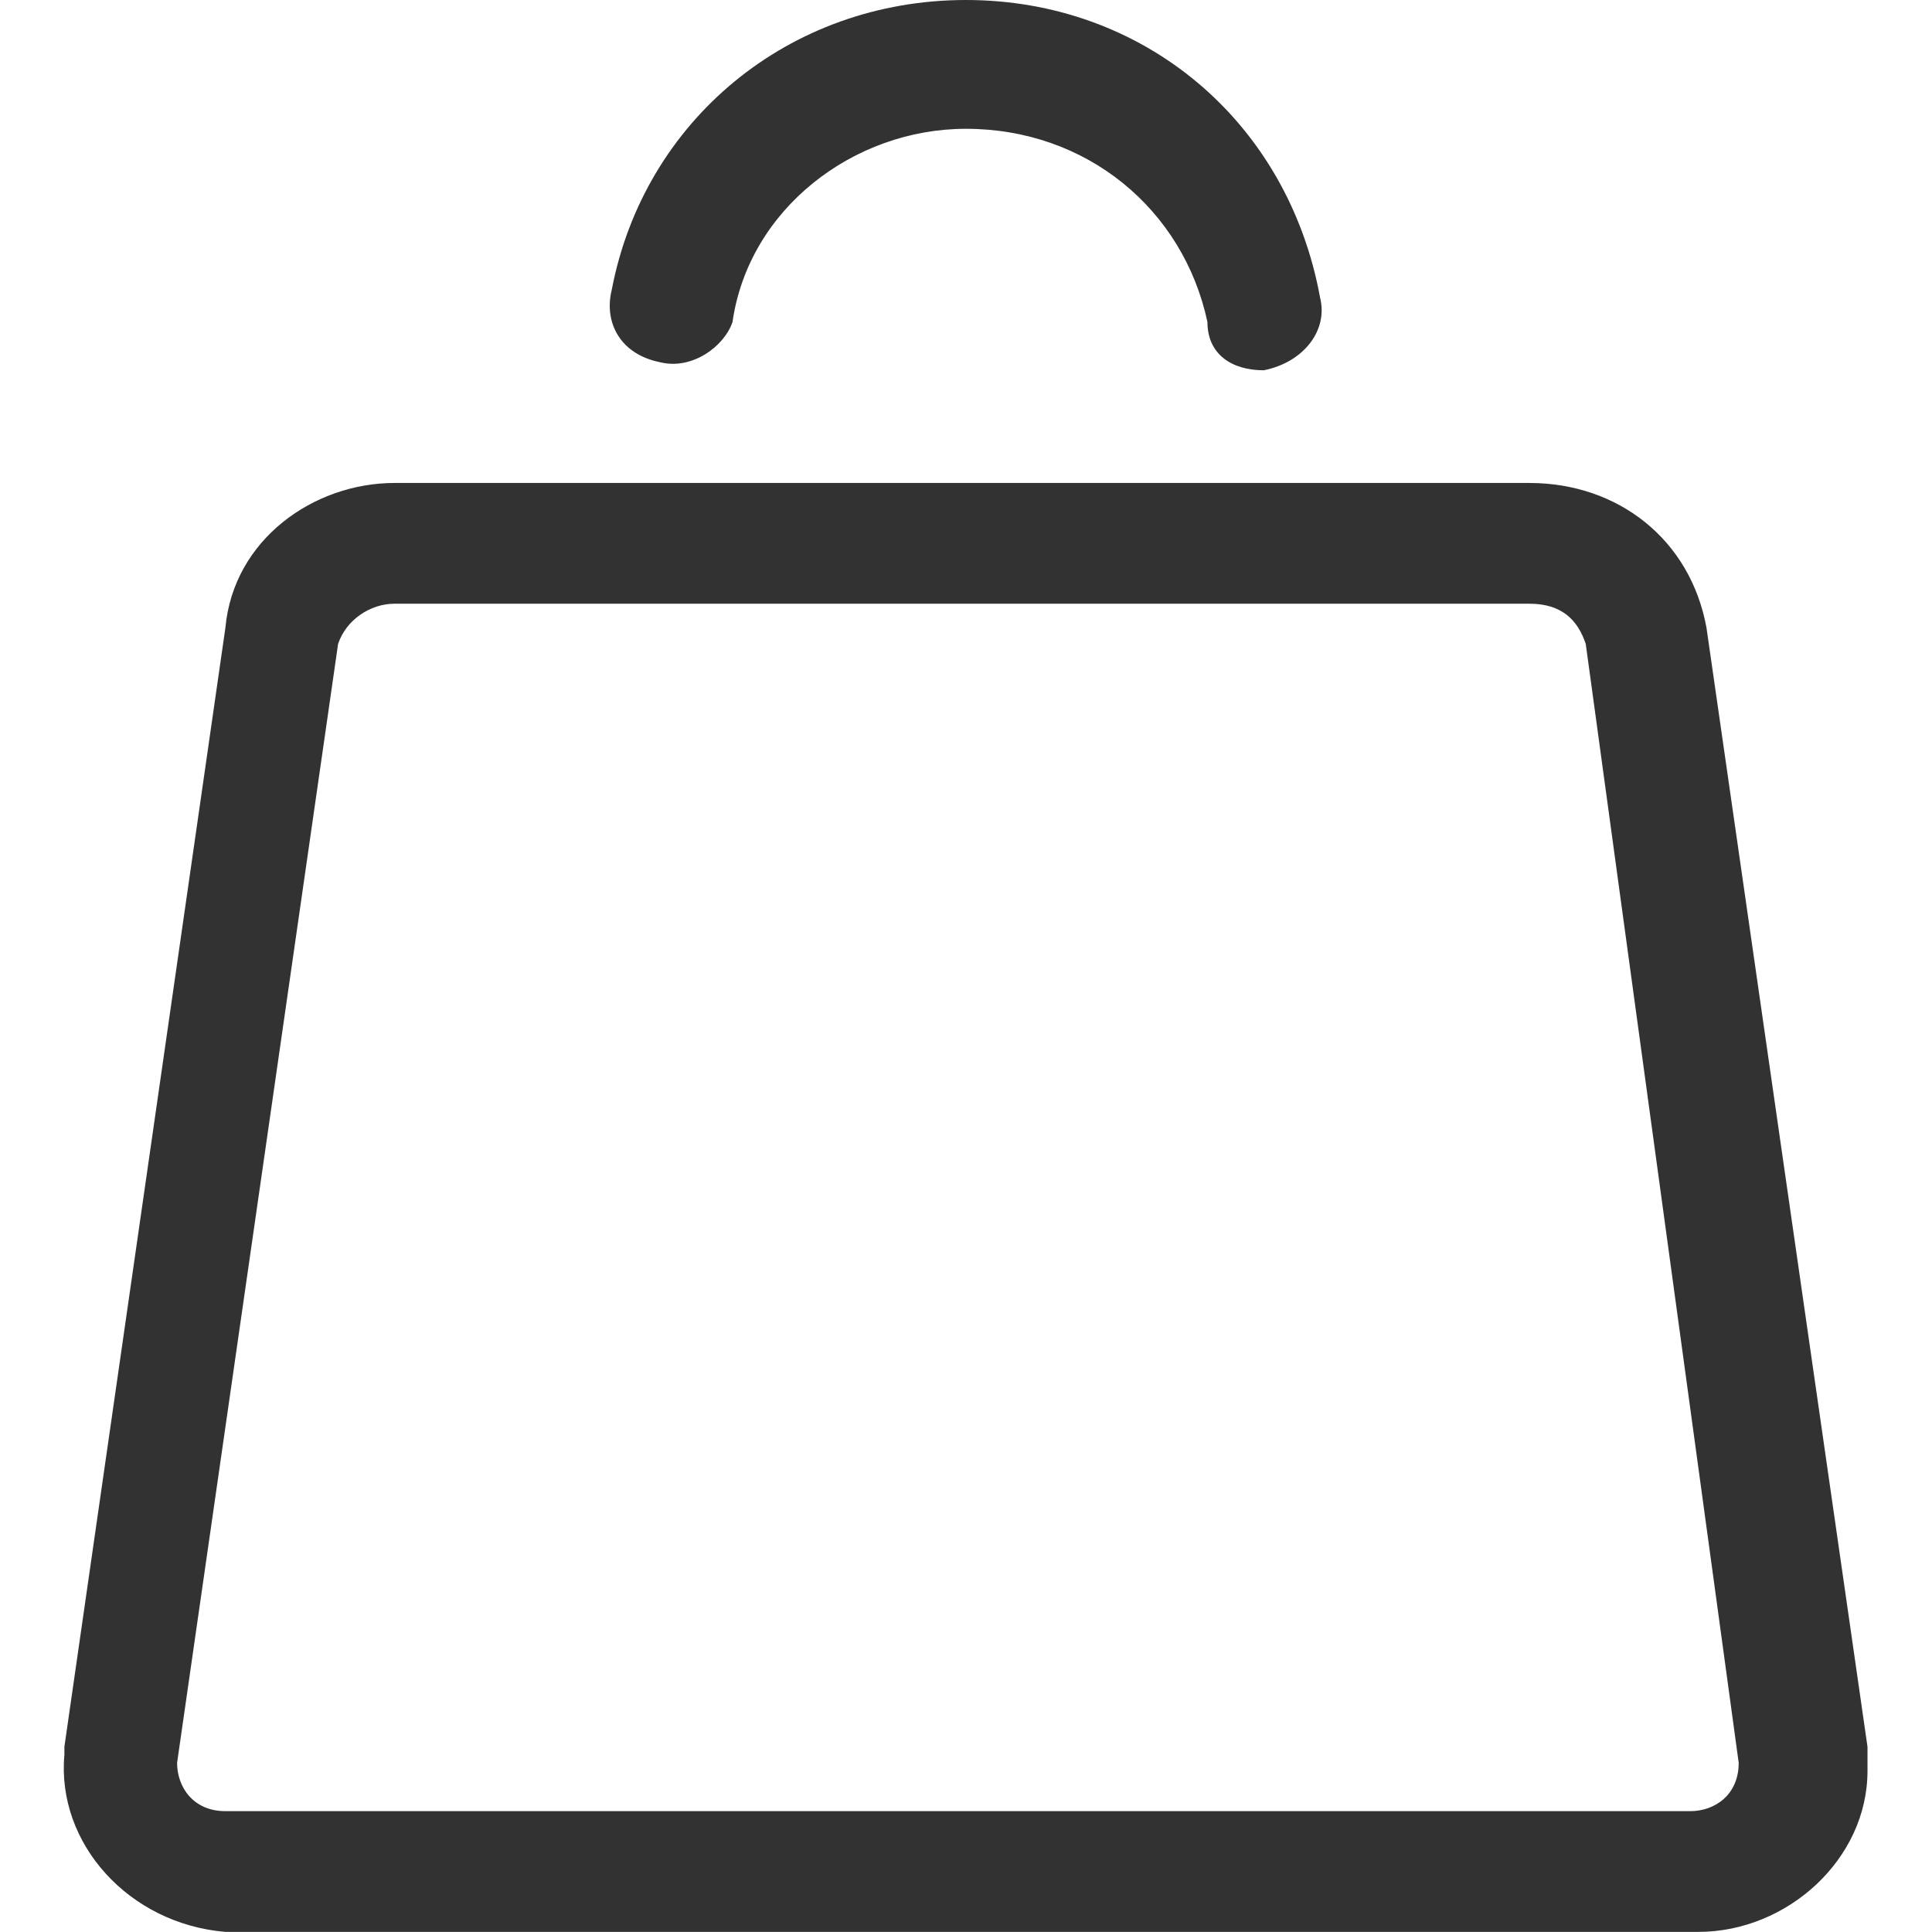 <?xml version="1.0" encoding="utf-8"?>
<!-- Generator: Adobe Illustrator 24.2.0, SVG Export Plug-In . SVG Version: 6.00 Build 0)  -->
<svg version="1.1" id="Layer_1" xmlns:svgjs="http://svgjs.com/svgjs"
	 xmlns="http://www.w3.org/2000/svg" xmlns:xlink="http://www.w3.org/1999/xlink" x="0px" y="0px" viewBox="0 0 140 140"
	 style="enable-background:new 0 0 140 140;" xml:space="preserve">
<style type="text/css">
	.st0{fill:#323232;}
</style>
<g transform="matrix(5.833,0,0,5.833,0,0)">
	<path class="st0" d="M21.1,24H21H3c-0.1,0-0.1,0-0.2,0c-1.2-0.1-2.1-1.1-2-2.2c0,0,0,0,0-0.1l2-13.9l0,0C2.9,6.7,3.9,6,4.9,6H19
		c1.1,0,2,0.7,2.2,1.8l0,0l2,13.9c0,0,0,0,0,0.1s0,0.2,0,0.2C23.2,23.1,22.2,24,21.1,24z M2.2,21.9c0,0.3,0.2,0.6,0.6,0.6
		c0,0,0,0,0.1,0l0,0H21l0,0c0.3,0,0.6-0.2,0.6-0.6l0,0L19.7,8c-0.1-0.3-0.3-0.5-0.7-0.5l0,0H4.9l0,0C4.6,7.5,4.3,7.7,4.2,8L2.2,21.9
		z"/>
	<path class="st0" d="M15.7,4.6C15.3,4.6,15,4.4,15,4c-0.3-1.4-1.5-2.4-3-2.4c-1.4,0-2.7,1-2.9,2.4C9,4.3,8.6,4.6,8.2,4.5
		C7.7,4.4,7.5,4,7.6,3.6C8,1.5,9.8,0,12,0s4,1.5,4.4,3.7C16.5,4.1,16.2,4.5,15.7,4.6C15.8,4.6,15.7,4.6,15.7,4.6z"/>
</g>
</svg>
